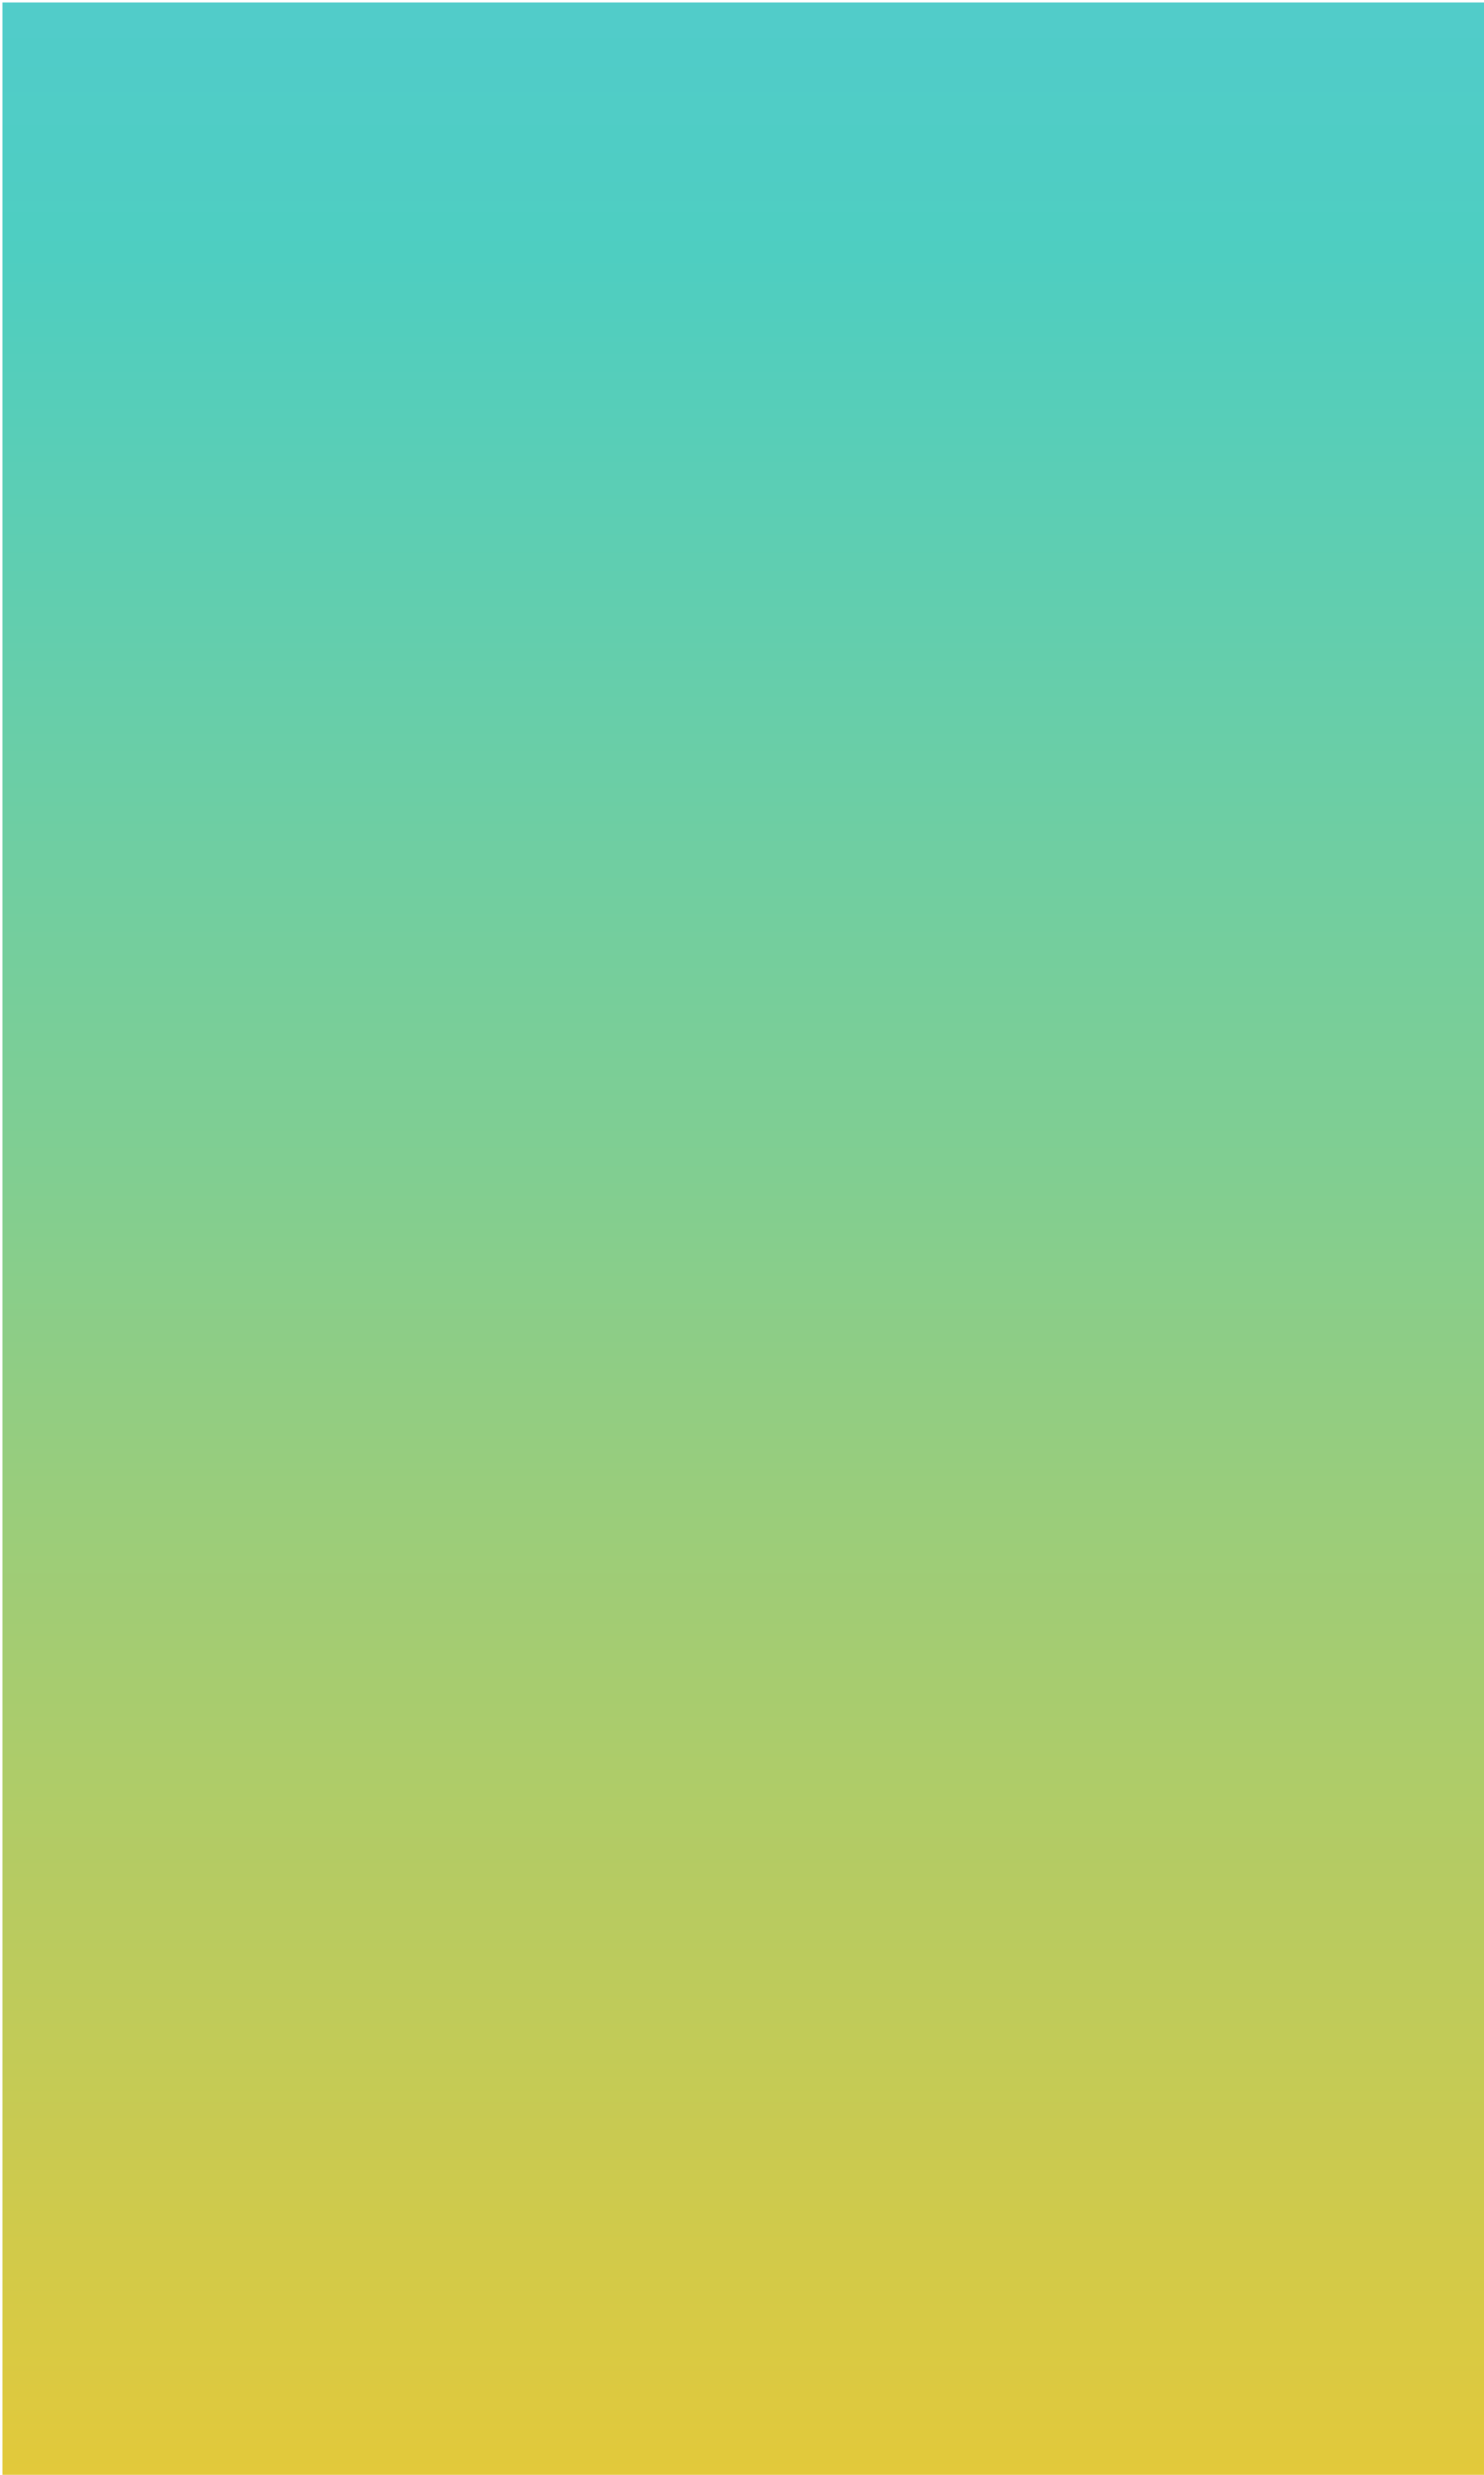 <?xml version="1.0" encoding="utf-8"?>
<!-- Generator: Adobe Illustrator 16.0.0, SVG Export Plug-In . SVG Version: 6.00 Build 0)  -->
<!DOCTYPE svg PUBLIC "-//W3C//DTD SVG 1.1//EN" "http://www.w3.org/Graphics/SVG/1.1/DTD/svg11.dtd">
<svg version="1.1" id="Ebene_1" xmlns="http://www.w3.org/2000/svg" xmlns:xlink="http://www.w3.org/1999/xlink" x="0px" y="0px"
	 width="300px" height="500px" viewBox="0 0 300 500" enable-background="new 0 0 300 500" xml:space="preserve">
<linearGradient id="SVGID_1_" gradientUnits="userSpaceOnUse" x1="151" y1="-36.173" x2="151" y2="529.482">
	<stop  offset="0" style="stop-color:#53cad0"/>
	<stop  offset="0.155" style="stop-color:#4ecec1"/>
	<stop  offset="0.484" style="stop-color:#81ce91"/>
	<stop  offset="0.956" style="stop-color:#e4c939"/>
	<stop  offset="1" style="stop-color:#f1ca19"/>
</linearGradient>
<rect x="0.5" y="0.5" fill="url(#SVGID_1_)" width="301" height="500"/>
</svg>
<!-- WCDP_DATA_CMYK_START{"#53cad0":"73,2,25,0","#4ecec1":"73,2,38,0","#81ce91":"58,6,59,1","#e4c939":"4,12,87,9","#f1ca19":"3,17,90,6"}WCDP_DATA_CMYK_END -->